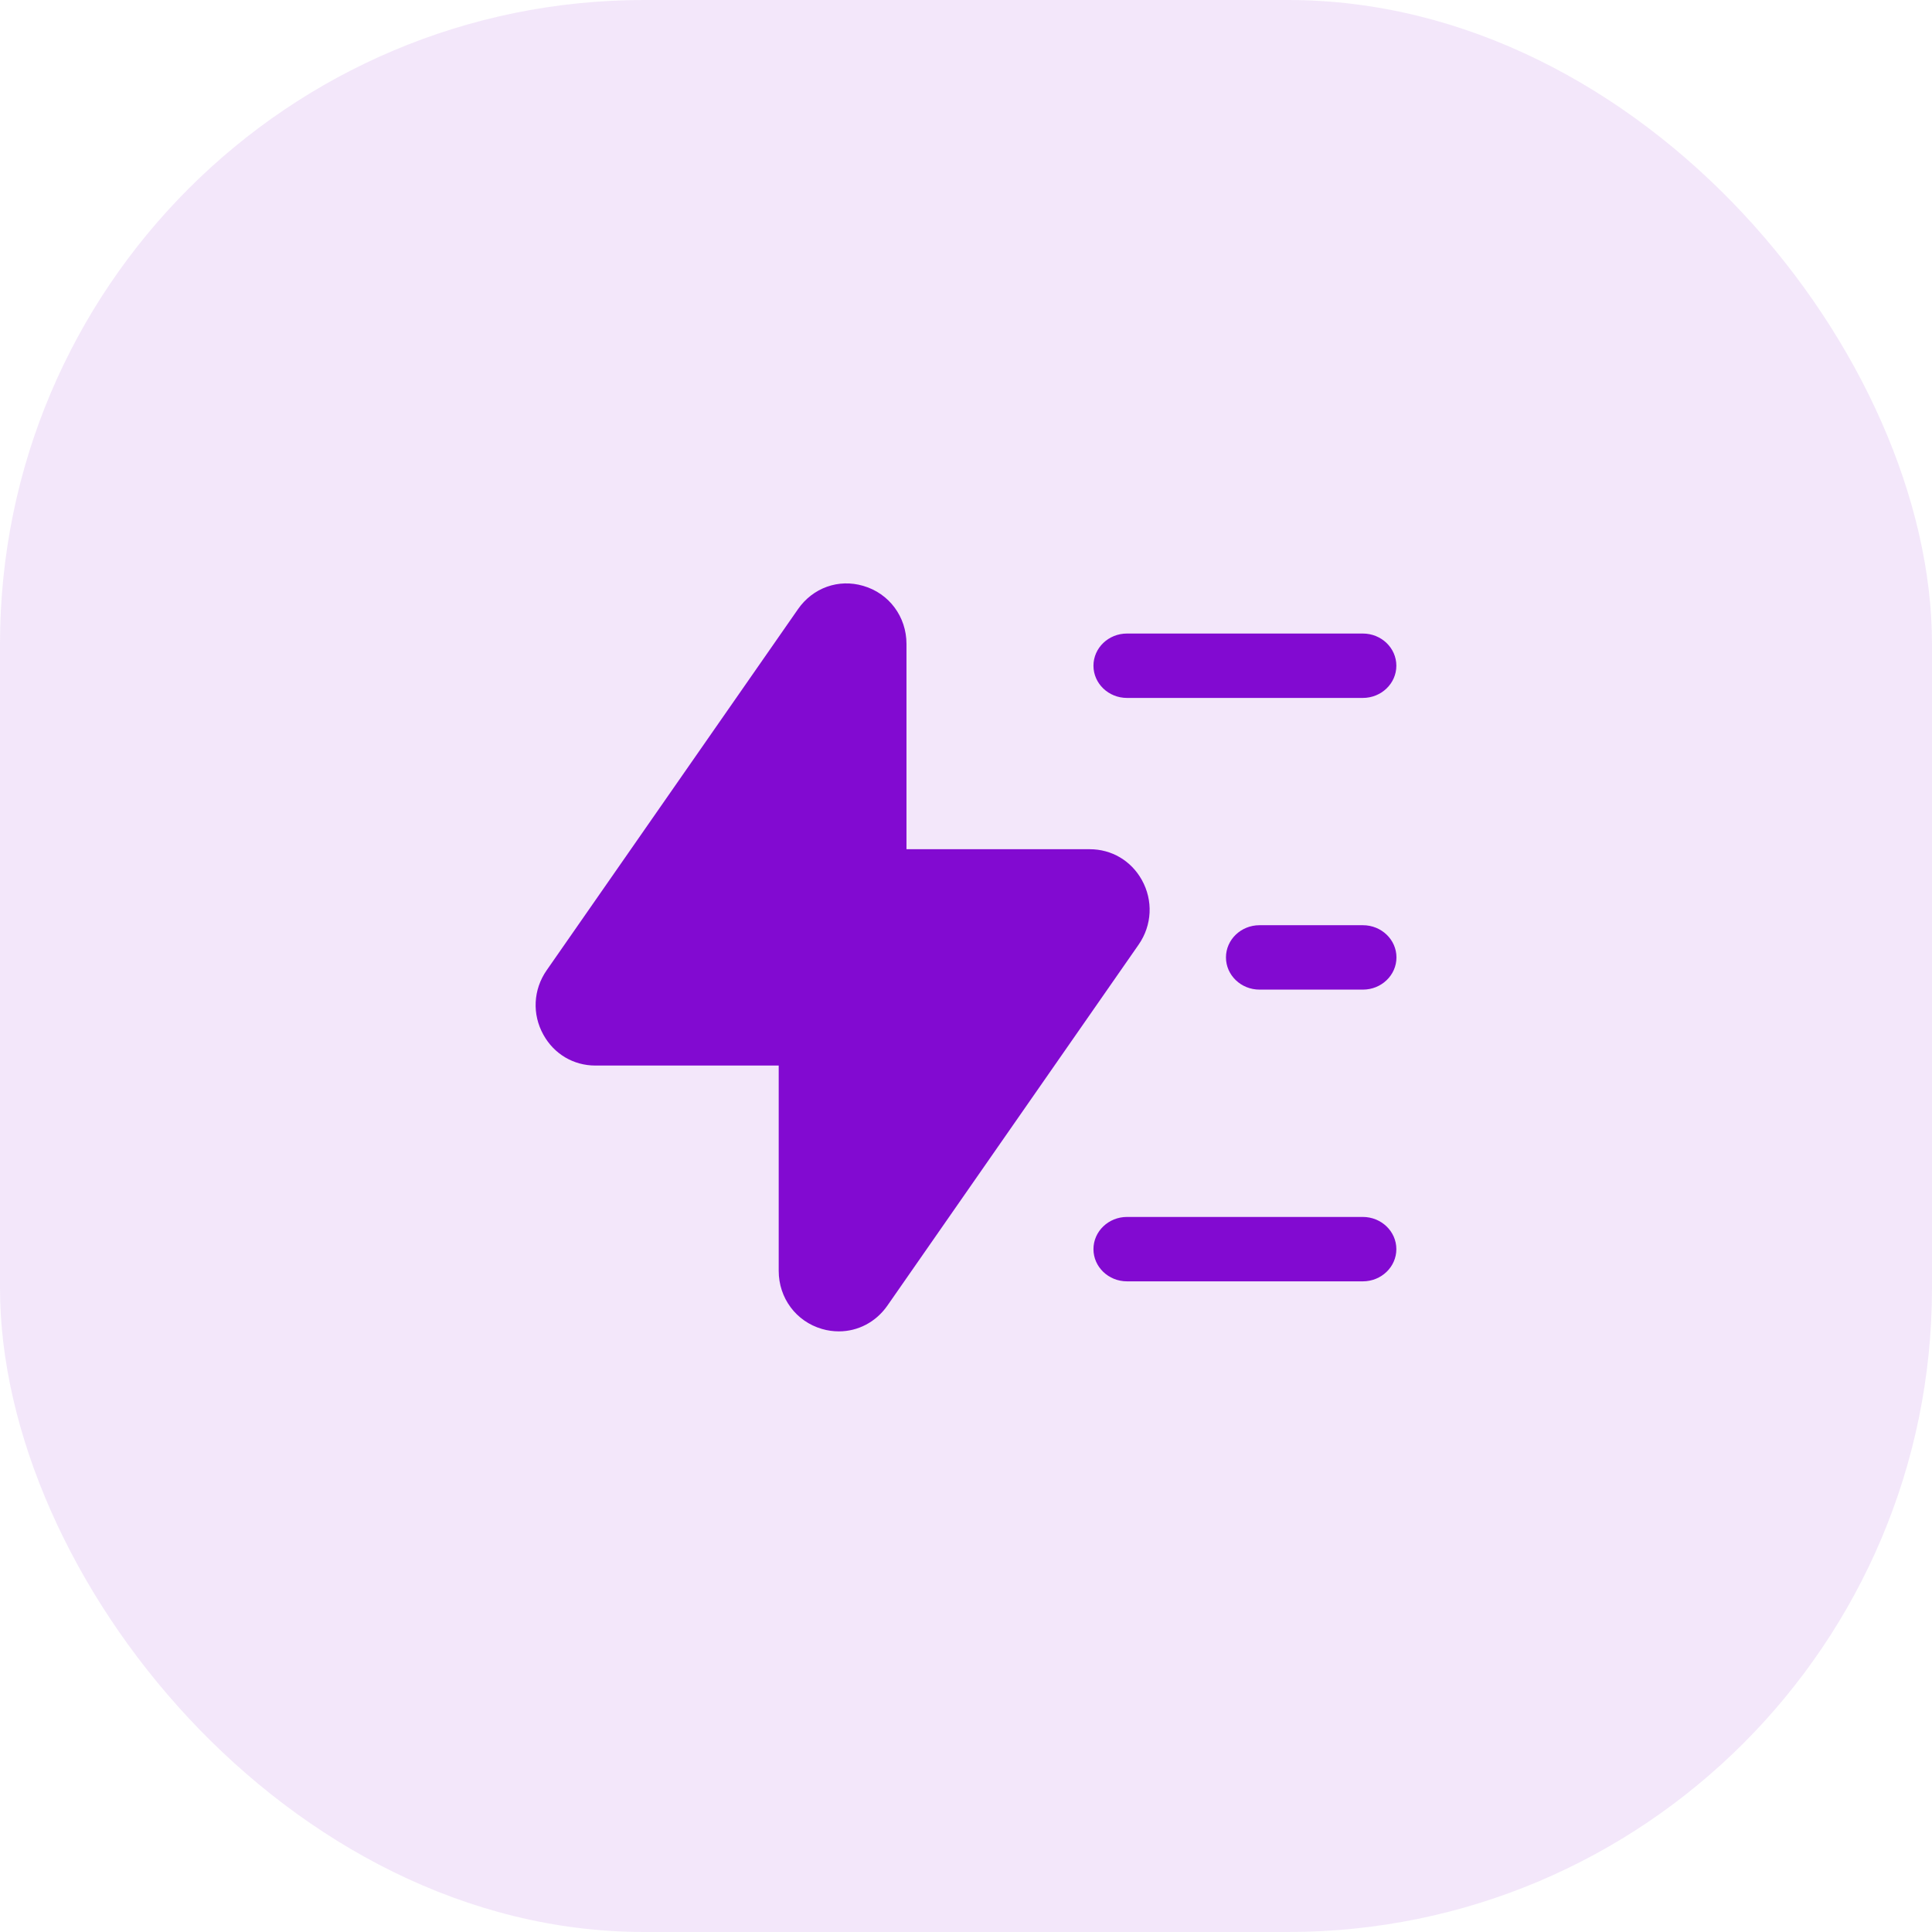 <svg width="36" height="36" viewBox="0 0 36 36" fill="none" xmlns="http://www.w3.org/2000/svg">
<rect width="36" height="36" rx="12" fill="#820AD1" fill-opacity="0.1"/>
<path fill-rule="evenodd" clip-rule="evenodd" d="M21 13.005H25.394C25.739 13.005 26.019 12.736 26.019 12.405C26.019 12.073 25.739 11.805 25.394 11.805H21C20.655 11.805 20.375 12.073 20.375 12.405C20.375 12.736 20.655 13.005 21 13.005Z" fill="#820AD1"/>
<path fill-rule="evenodd" clip-rule="evenodd" d="M25.396 17.24H23.469C23.124 17.24 22.844 17.509 22.844 17.84C22.844 18.171 23.124 18.44 23.469 18.44H25.396C25.741 18.44 26.021 18.171 26.021 17.84C26.021 17.509 25.741 17.24 25.396 17.24Z" fill="#820AD1"/>
<path fill-rule="evenodd" clip-rule="evenodd" d="M25.394 22.676H21C20.655 22.676 20.375 22.945 20.375 23.276C20.375 23.607 20.655 23.876 21 23.876H25.394C25.739 23.876 26.019 23.607 26.019 23.276C26.019 22.945 25.739 22.676 25.394 22.676Z" fill="#820AD1"/>
<path fill-rule="evenodd" clip-rule="evenodd" d="M21.276 16.396C21.076 16.038 20.714 15.824 20.306 15.824H16.891V11.999C16.891 11.492 16.568 11.057 16.086 10.917C15.626 10.781 15.147 10.952 14.87 11.35L10.186 18.08C9.936 18.439 9.912 18.899 10.126 19.282C10.325 19.641 10.687 19.855 11.095 19.855H14.51V23.68C14.51 24.188 14.834 24.623 15.316 24.763C15.421 24.794 15.527 24.808 15.632 24.808C15.985 24.808 16.319 24.637 16.534 24.33L21.218 17.6C21.467 17.24 21.49 16.779 21.276 16.396Z" fill="#820AD1"/>
</svg>
